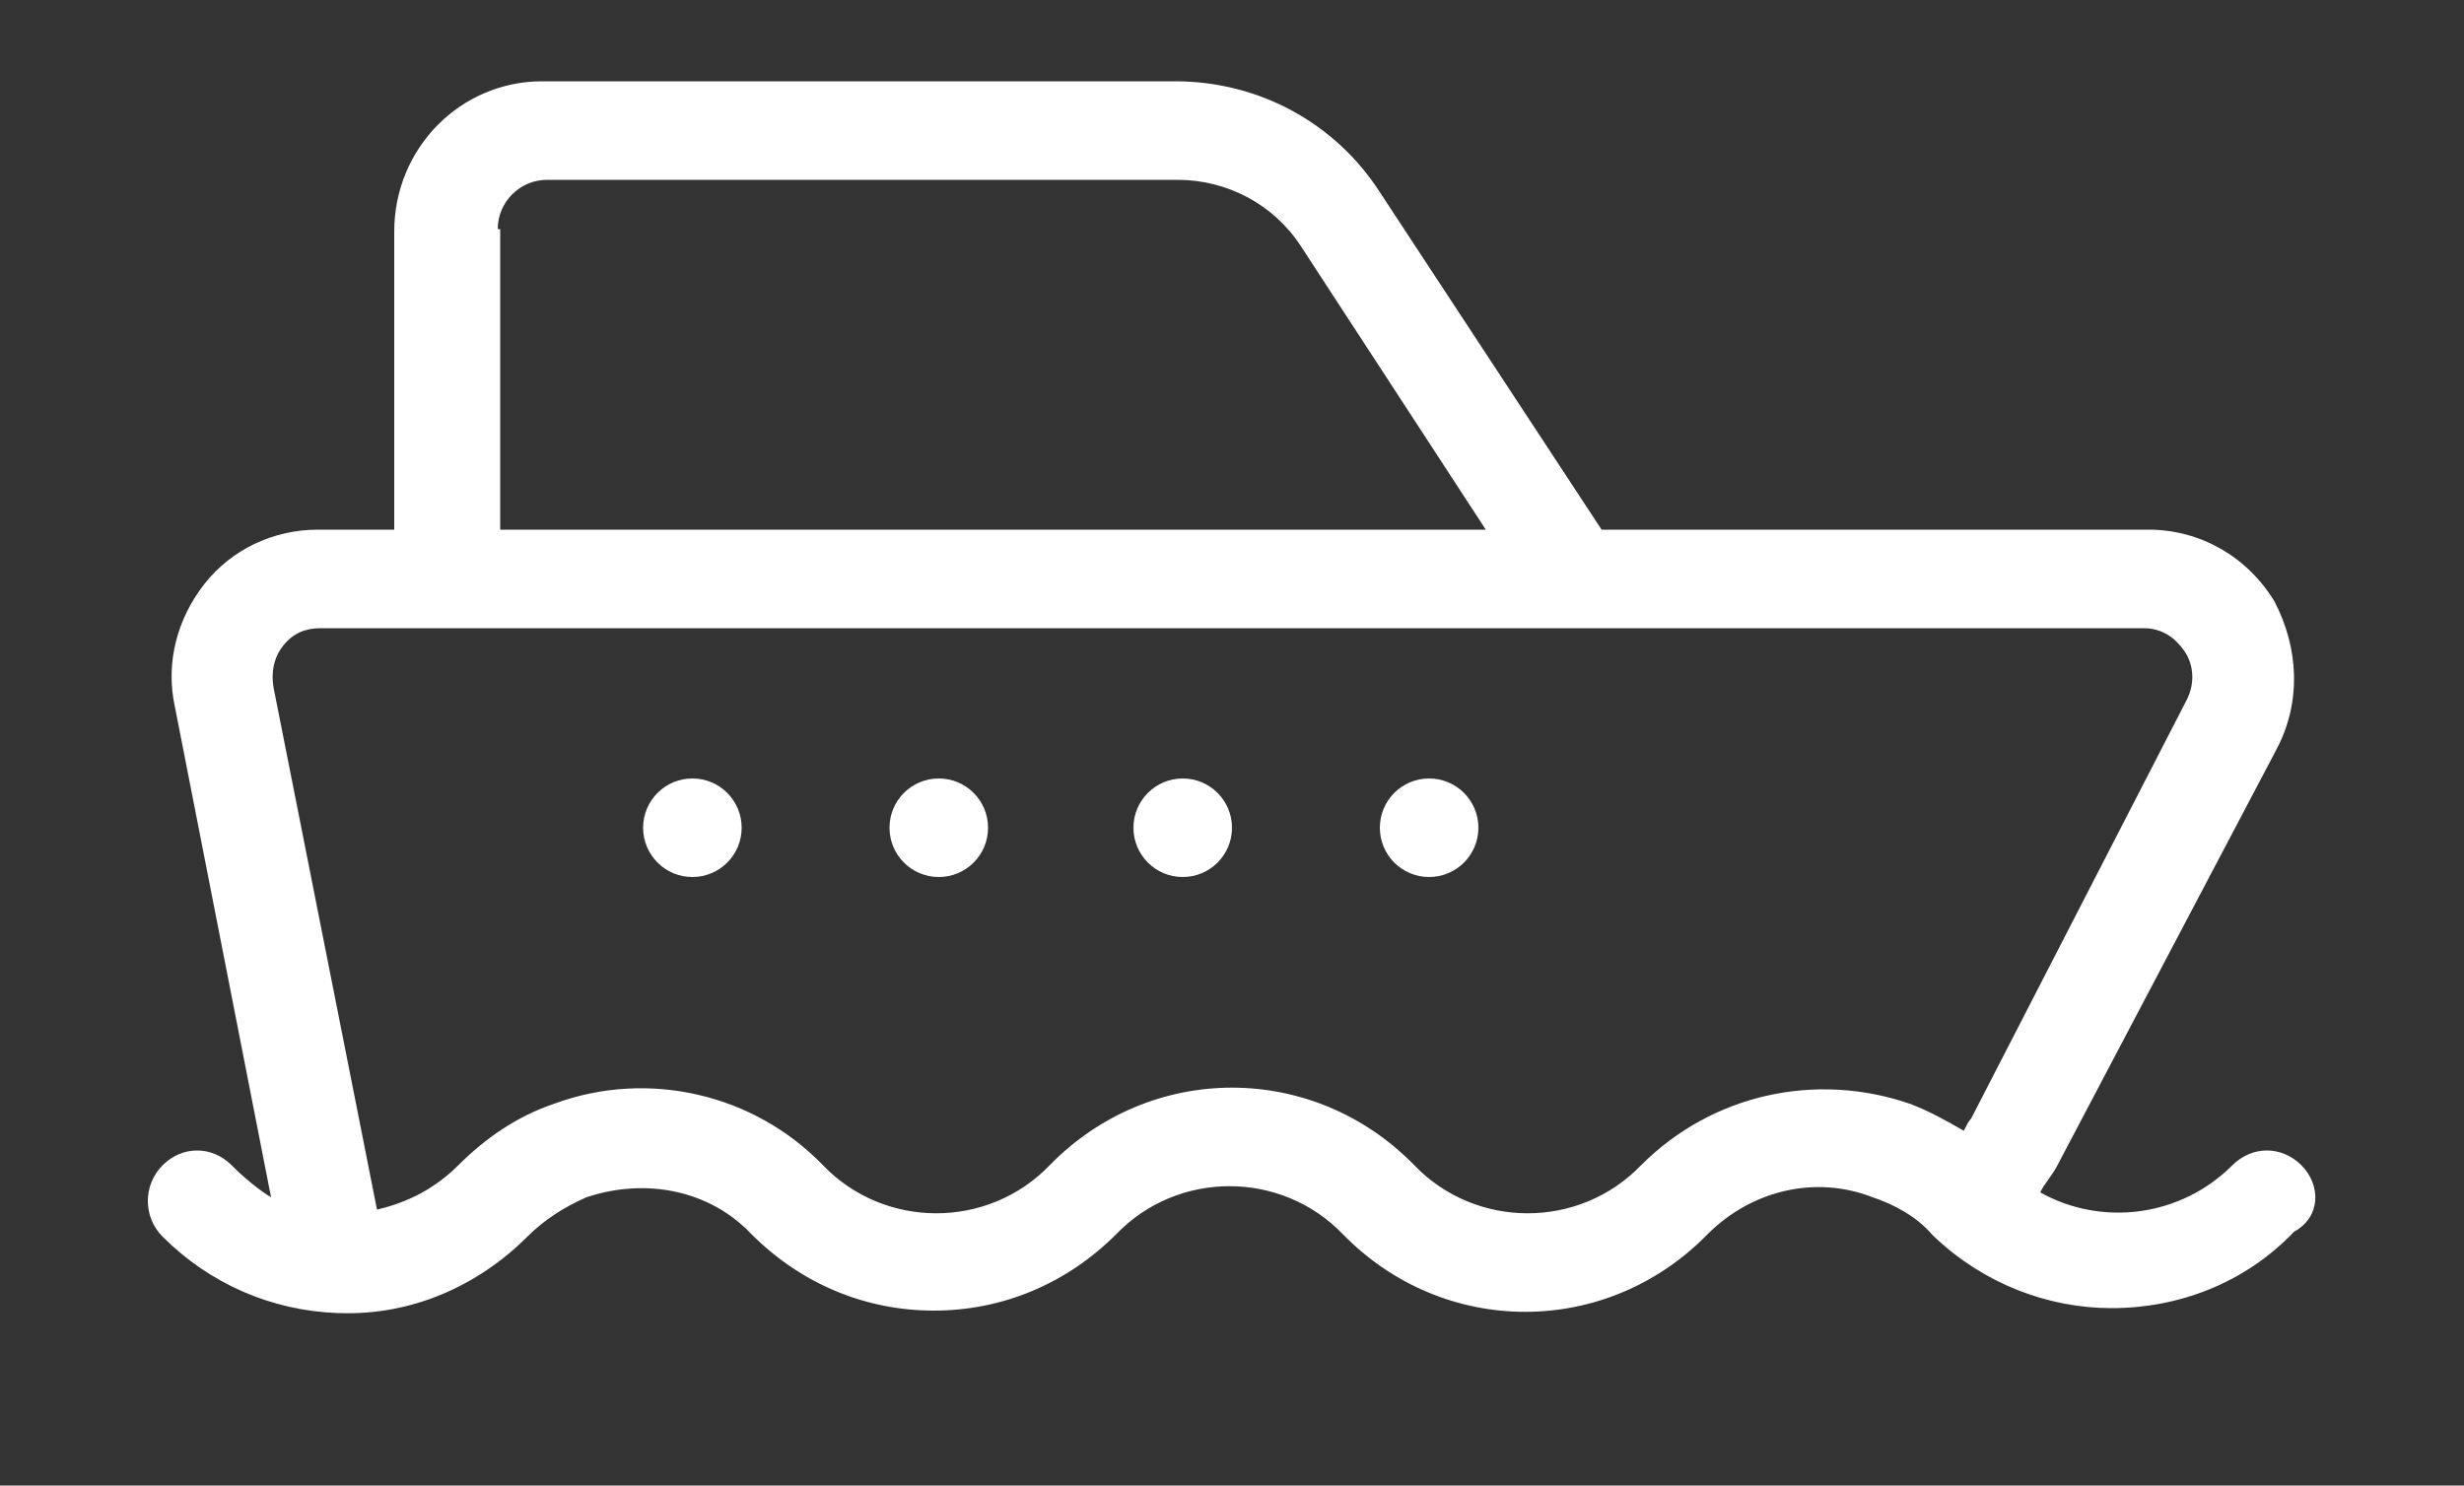<?xml version="1.0" encoding="utf-8"?>
<!-- Generator: Adobe Illustrator 24.0.0, SVG Export Plug-In . SVG Version: 6.00 Build 0)  -->
<svg version="1.1" id="Layer_1" xmlns="http://www.w3.org/2000/svg" xmlns:xlink="http://www.w3.org/1999/xlink" x="0px" y="0px"
	 viewBox="0 0 100 60.3" style="enable-background:new 0 0 100 60.3;" xml:space="preserve">
<rect x="0" y="0" width="100" height="60.3" fill="#333333" stroke="none"/>
<style type="text/css">
	.st0{fill:#FFFFFF;}
</style>
<g>
	<ellipse class="st0" cx="28.1" cy="33.6" rx="2" ry="2"/>
	<ellipse class="st0" cx="38.1" cy="33.6" rx="2" ry="2"/>
	<ellipse class="st0" cx="48" cy="33.6" rx="2" ry="2"/>
	<ellipse class="st0" cx="58" cy="33.6" rx="2" ry="2"/>
	<path class="st0" d="M22,3.3c-3.3,0-6,2.7-6,6.1v12.1h-3.1c-1.8,0-3.5,0.8-4.6,2.2c-1.1,1.4-1.6,3.2-1.2,5L11,48.6
		c-0.5-0.3-1.1-0.8-1.6-1.3c-0.8-0.8-2-0.8-2.8,0s-0.8,2.1,0,2.9c1.9,1.9,4.4,3,7.1,3.1h0.1c2.9,0.1,5.6-1.1,7.6-3.1
		c0.7-0.7,1.5-1.2,2.4-1.6c2.4-0.8,5-0.3,6.7,1.5c2,2,4.6,3.1,7.4,3.1c2.8,0,5.4-1.1,7.4-3.1c2.5-2.6,6.7-2.6,9.2,0
		c4.1,4.2,10.7,4.2,14.8,0c1.8-1.8,4.4-2.4,6.7-1.5c0.9,0.3,1.8,0.8,2.4,1.5l0.1,0.1c2,1.9,4.6,2.9,7.2,2.9c2.7,0,5.4-1,7.4-3.1
		c1.1-0.6,1.1-1.9,0.3-2.7c-0.8-0.8-2-0.8-2.8,0c-2.1,2.1-5.3,2.5-7.8,1.1c0.2-0.4,0.5-0.7,0.7-1.1l8.9-16.9c1-1.9,0.9-4.1-0.1-6
		c-1.1-1.8-3-2.9-5.1-2.9H65L56,7.8c-1.8-2.8-4.9-4.5-8.3-4.5H40L22,3.3z M20.2,9.3c0-1.1,0.9-2,2-2h25.6c2,0,3.9,1,5,2.7l7.5,11.5
		h-40V9.3H20.2z M79.7,45.9c-0.7-0.4-1.4-0.8-2.2-1.1c-3.8-1.3-8-0.4-10.9,2.5c-2.5,2.6-6.7,2.6-9.2,0c-4.1-4.2-10.7-4.2-14.8,0
		c-2.5,2.6-6.7,2.6-9.2,0c-2.8-2.9-7.1-3.9-10.9-2.5c-1.5,0.5-2.8,1.4-3.9,2.5c-0.9,0.9-2,1.5-3.3,1.8l-4.2-21.2
		c-0.1-0.6,0-1.2,0.4-1.7s0.9-0.7,1.5-0.7h74c1,0,1.5,0.7,1.7,1s0.5,1.1,0,2L80,45.4C79.9,45.5,79.8,45.7,79.7,45.9z"/>
</g>
</svg>
